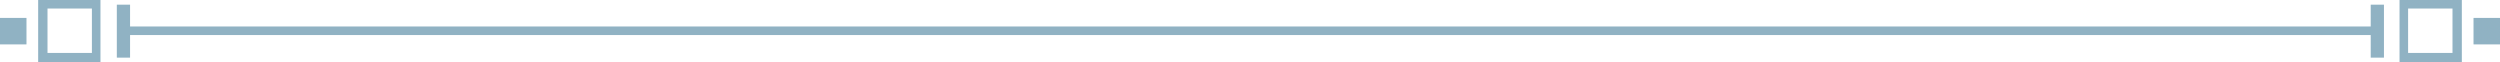 <svg xmlns="http://www.w3.org/2000/svg" x="0px" y="0px" viewBox="0 0 321 8" style="vertical-align: middle; max-width: 100%; width: 100%;" width="100%"><g>
	<g>
		<rect x="15.8" y="3.4" width="289.4" height="1.1" fill="rgb(144,178,195)"></rect>
	</g>
	<g>
		<path d="M12.9,8h-8V0h8V8z M6.1,6.8h5.7V1.1H6.1V6.8z" fill="rgb(144,178,195)"></path>
	</g>
	<g>
		<rect y="2.3" width="3.4" height="3.4" fill="rgb(144,178,195)"></rect>
	</g>
	<g>
		<rect x="15" y="0.6" width="1.7" height="6.8" fill="rgb(144,178,195)"></rect>
	</g>
	<g>
		<path d="M316.1,8h-8V0h8V8z M309.2,6.8h5.7V1.1h-5.7V6.8z" fill="rgb(144,178,195)"></path>
	</g>
	<g>
		<rect x="317.6" y="2.3" width="3.4" height="3.4" fill="rgb(144,178,195)"></rect>
	</g>
	<g>
		<rect x="304.4" y="0.6" width="1.7" height="6.8" fill="rgb(144,178,195)"></rect>
	</g>
</g></svg>